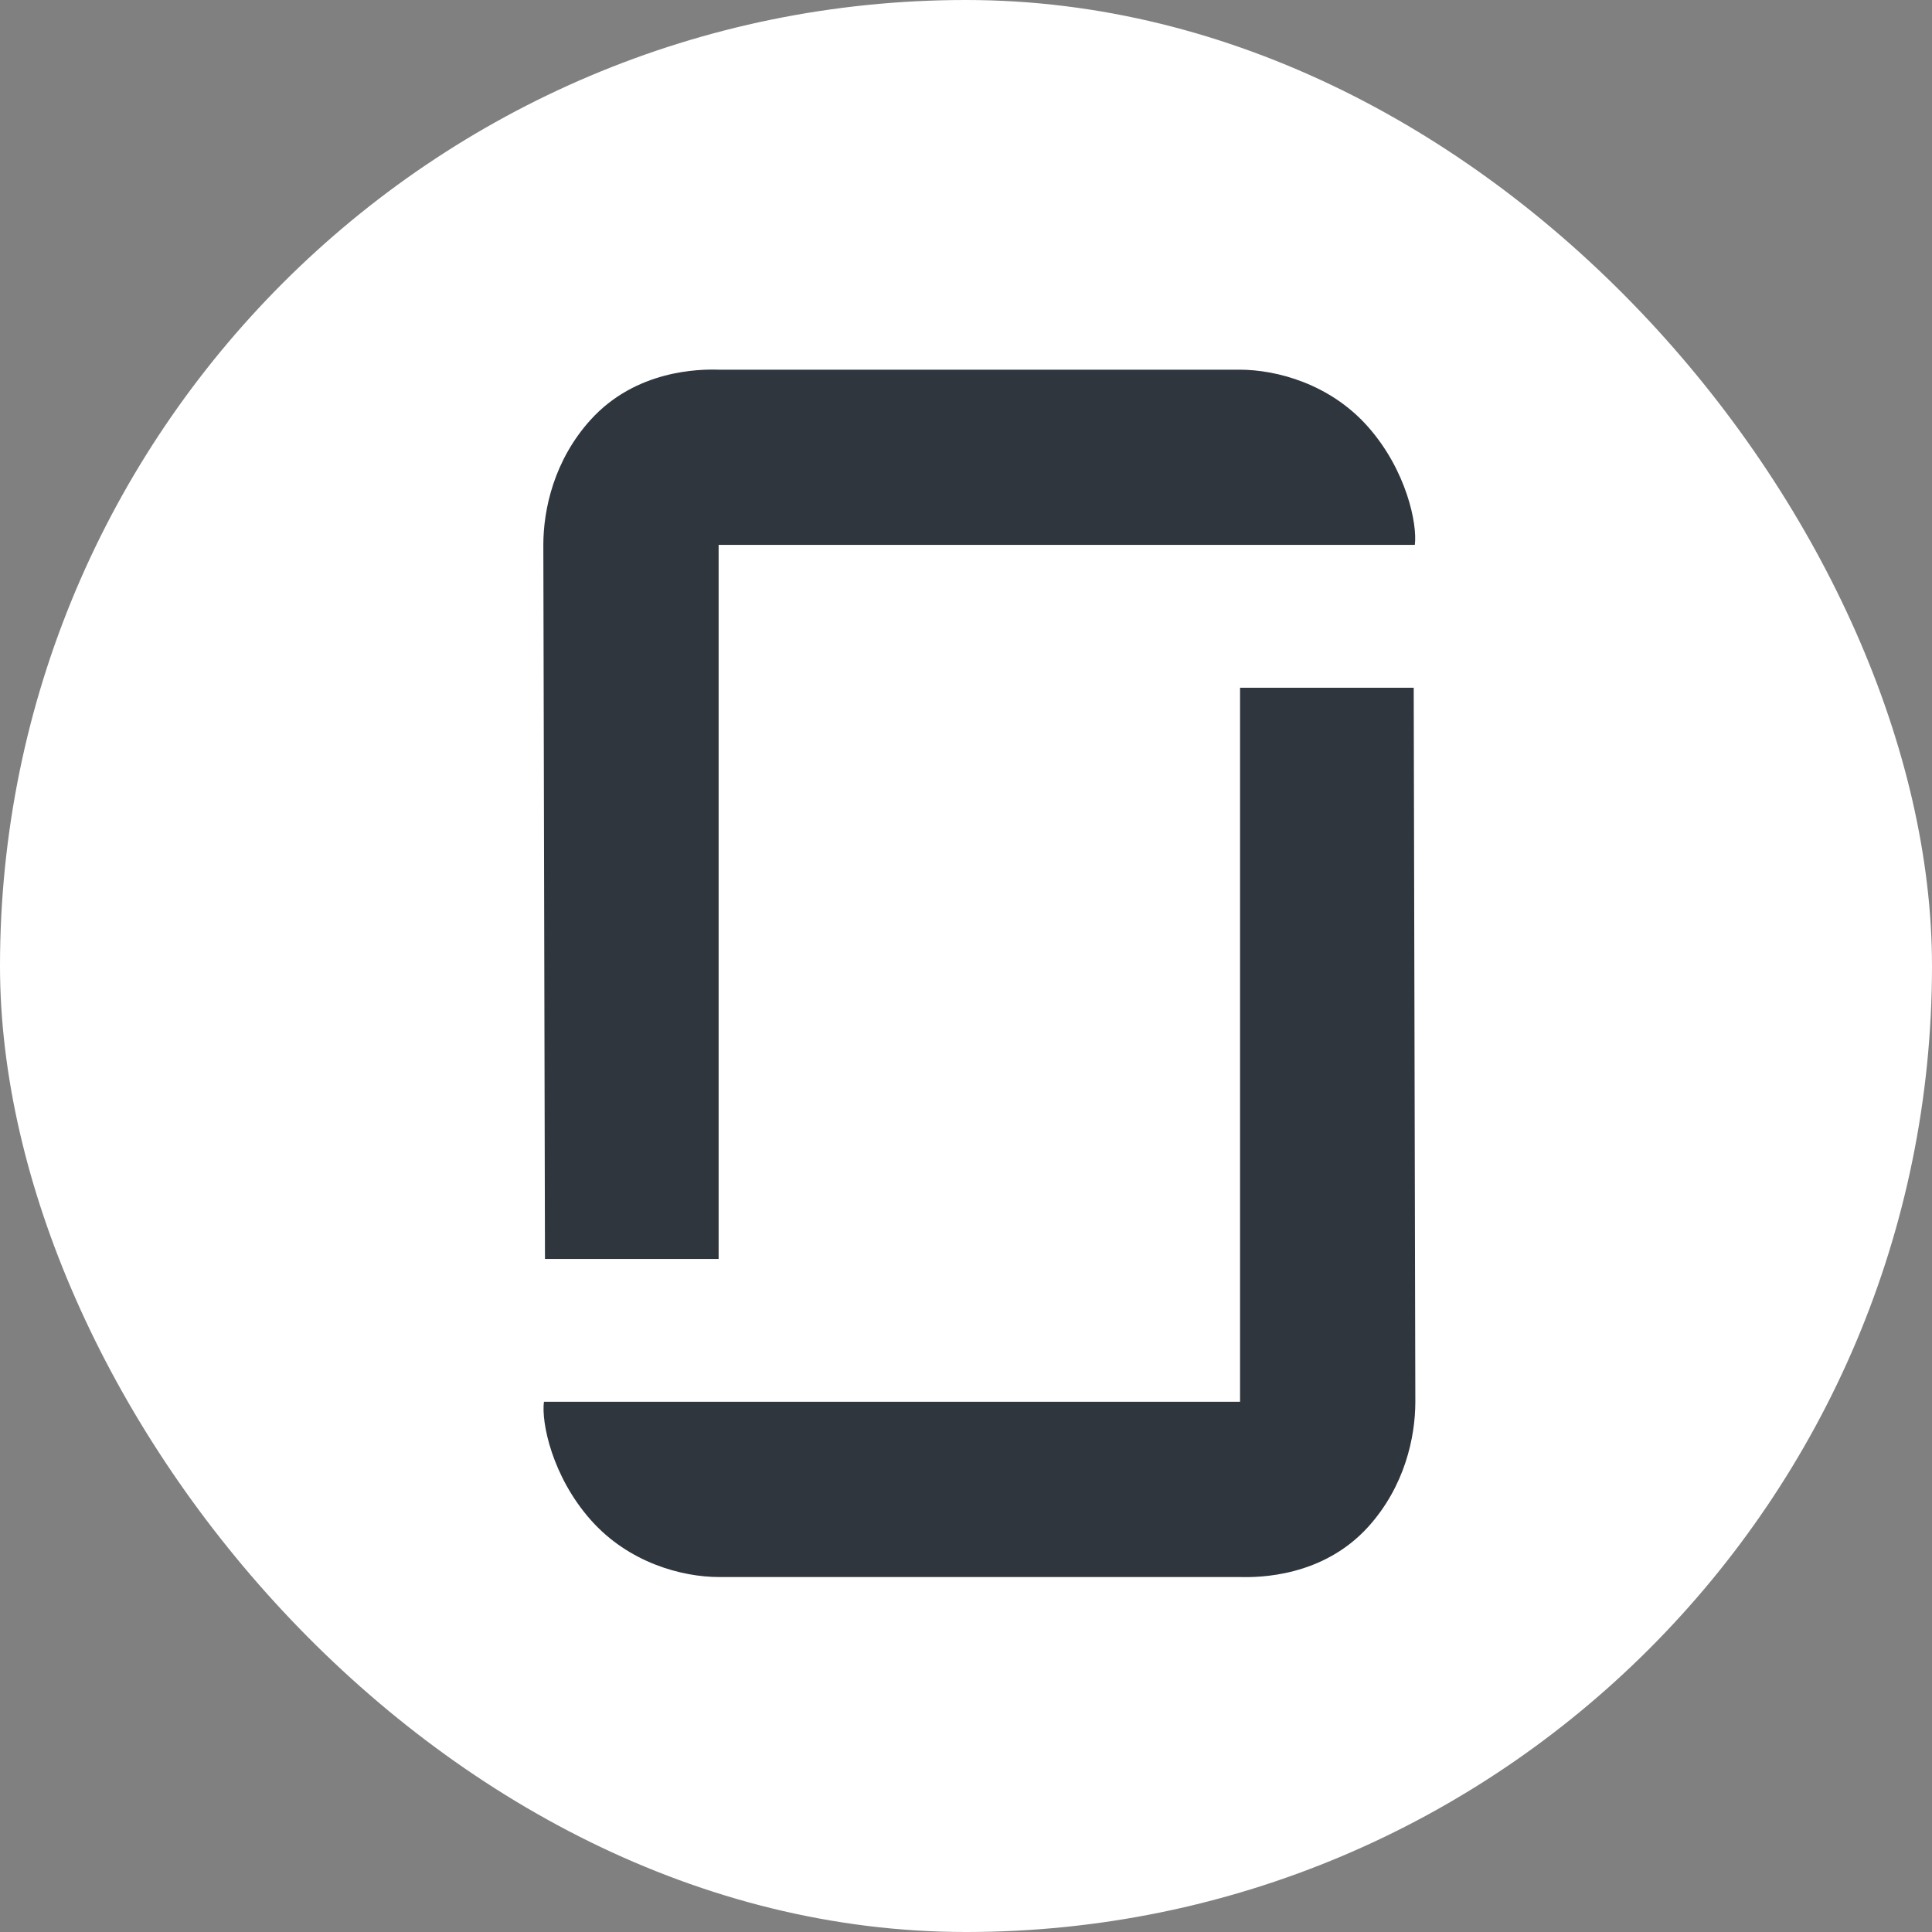 <svg width="26" height="26" viewBox="0 0 26 26" fill="none" xmlns="http://www.w3.org/2000/svg">
<rect x="0" y="0" width="26" height="26" fill="#808080" stroke="none"/>
<rect width="26" height="26" rx="13" fill="white"/>
<path d="M9.671 16.942H7.334L7.312 7.333C7.312 6.853 7.457 6.193 7.946 5.652C8.557 4.975 9.416 4.967 9.671 4.975L16.681 4.975C17.183 4.975 17.898 5.167 18.406 5.739C18.93 6.329 19.076 7.057 19.04 7.333H9.671V16.942Z" fill="#2F363E"/>
<path d="M16.688 9.255L19.025 9.255L19.047 18.864C19.047 19.344 18.903 20.004 18.414 20.546C17.802 21.223 16.943 21.23 16.688 21.223L9.678 21.223C9.176 21.223 8.462 21.031 7.953 20.458C7.429 19.869 7.283 19.141 7.32 18.864L16.688 18.864L16.688 9.255Z" fill="#2F363E"/>
</svg>
